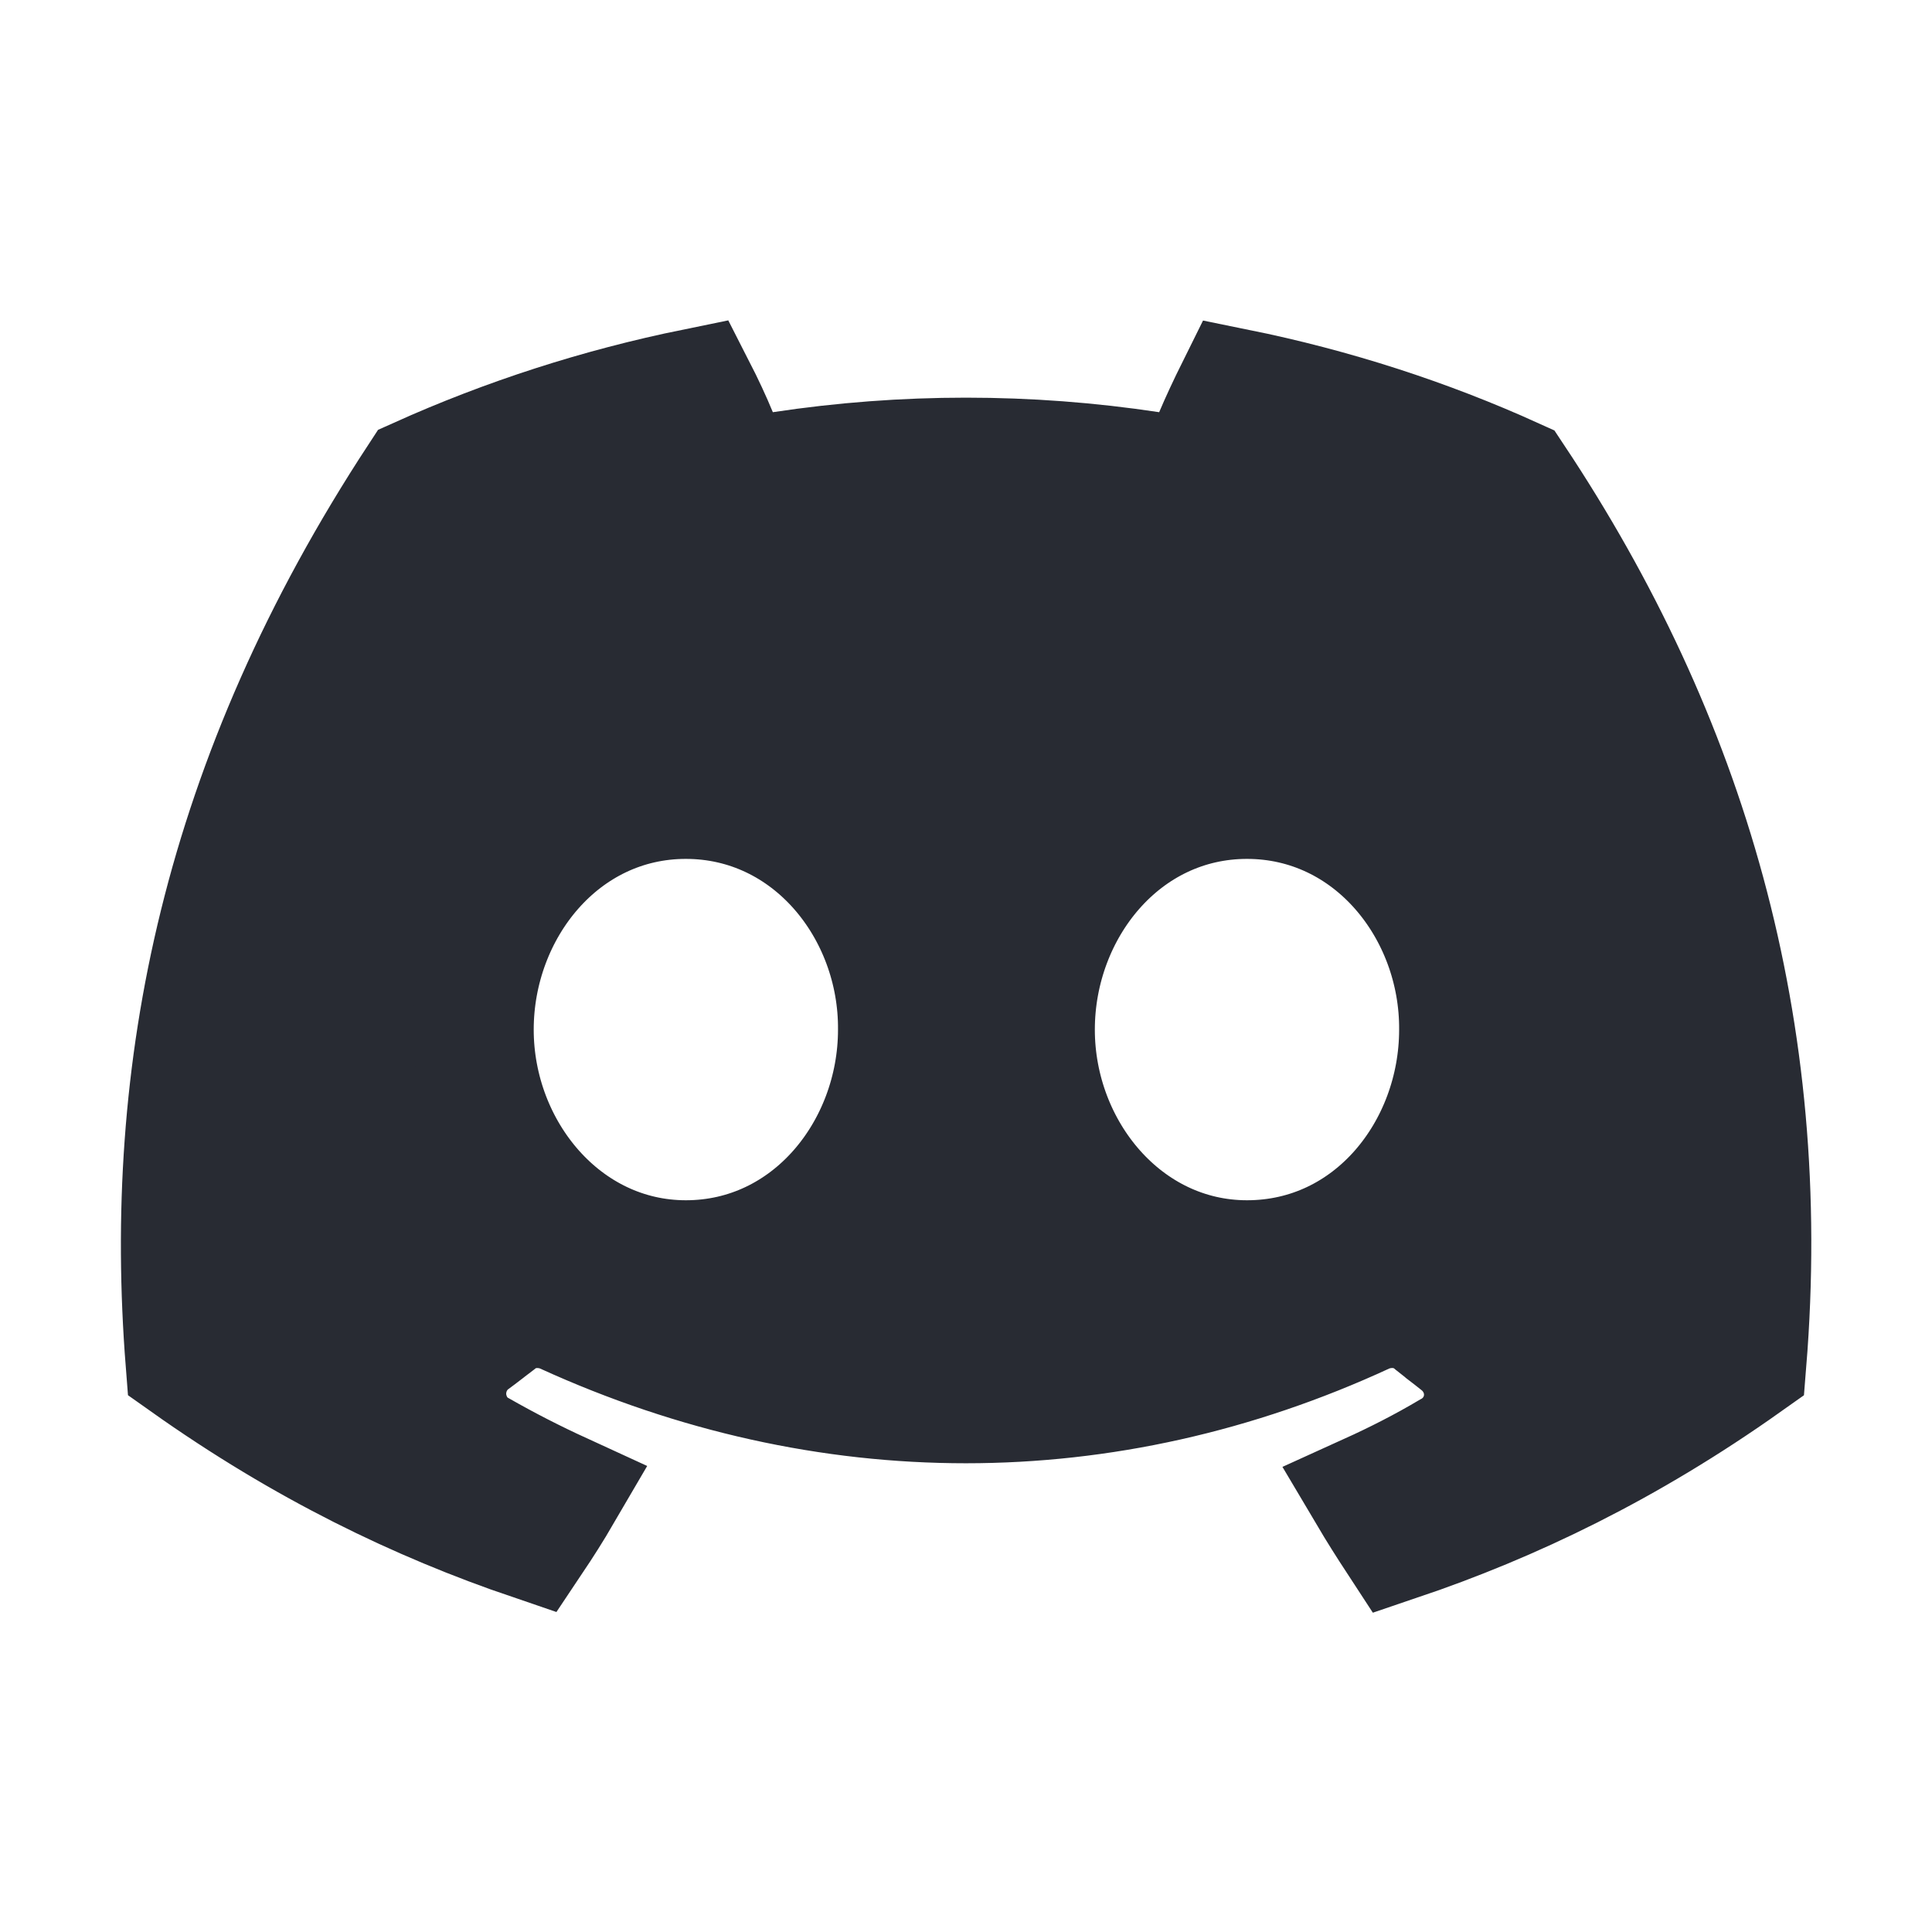 <svg width="16" height="16" viewBox="0 0 16 16" fill="none" xmlns="http://www.w3.org/2000/svg">
<path d="M10.24 3.221C11.043 3.384 11.815 3.634 12.536 3.961C13.969 6.117 14.684 8.521 14.46 11.282C13.474 11.981 12.522 12.438 11.576 12.758C11.493 12.631 11.412 12.503 11.335 12.373C11.562 12.27 11.787 12.156 12.006 12.026C12.173 11.937 12.281 11.769 12.292 11.582C12.303 11.398 12.219 11.229 12.086 11.123C12.045 11.09 12.005 11.059 11.971 11.033L11.969 11.031C11.936 11.005 11.907 10.983 11.88 10.961C11.69 10.794 11.45 10.809 11.297 10.879L11.297 10.879C9.164 11.864 6.843 11.865 4.681 10.879L4.681 10.879C4.532 10.811 4.301 10.795 4.114 10.949C4.078 10.976 4.043 11.003 4.013 11.026L4.011 11.028C3.973 11.057 3.942 11.081 3.913 11.102L3.881 11.125L3.853 11.153C3.73 11.276 3.685 11.436 3.693 11.575C3.702 11.717 3.774 11.911 3.973 12.018C4.194 12.144 4.419 12.259 4.65 12.365C4.573 12.497 4.491 12.626 4.406 12.753C3.469 12.434 2.522 11.978 1.54 11.282C1.351 8.879 1.83 6.457 3.469 3.956C4.194 3.63 4.96 3.382 5.759 3.219C5.827 3.352 5.89 3.487 5.938 3.604L6.087 3.966L6.475 3.908C7.486 3.755 8.514 3.755 9.525 3.908L9.909 3.966L10.06 3.609C10.109 3.493 10.173 3.356 10.24 3.221ZM3.92 8.527C3.92 9.53 4.667 10.44 5.68 10.44C6.709 10.44 7.439 9.527 7.44 8.529C7.448 7.533 6.715 6.613 5.68 6.613C4.65 6.613 3.92 7.527 3.92 8.527ZM8.567 8.527C8.567 9.53 9.314 10.44 10.327 10.44C11.364 10.44 12.086 9.526 12.087 8.529C12.094 7.533 11.362 6.613 10.327 6.613C9.297 6.613 8.567 7.527 8.567 8.527Z" fill="#282B33" stroke="#282B33"/>
</svg>
